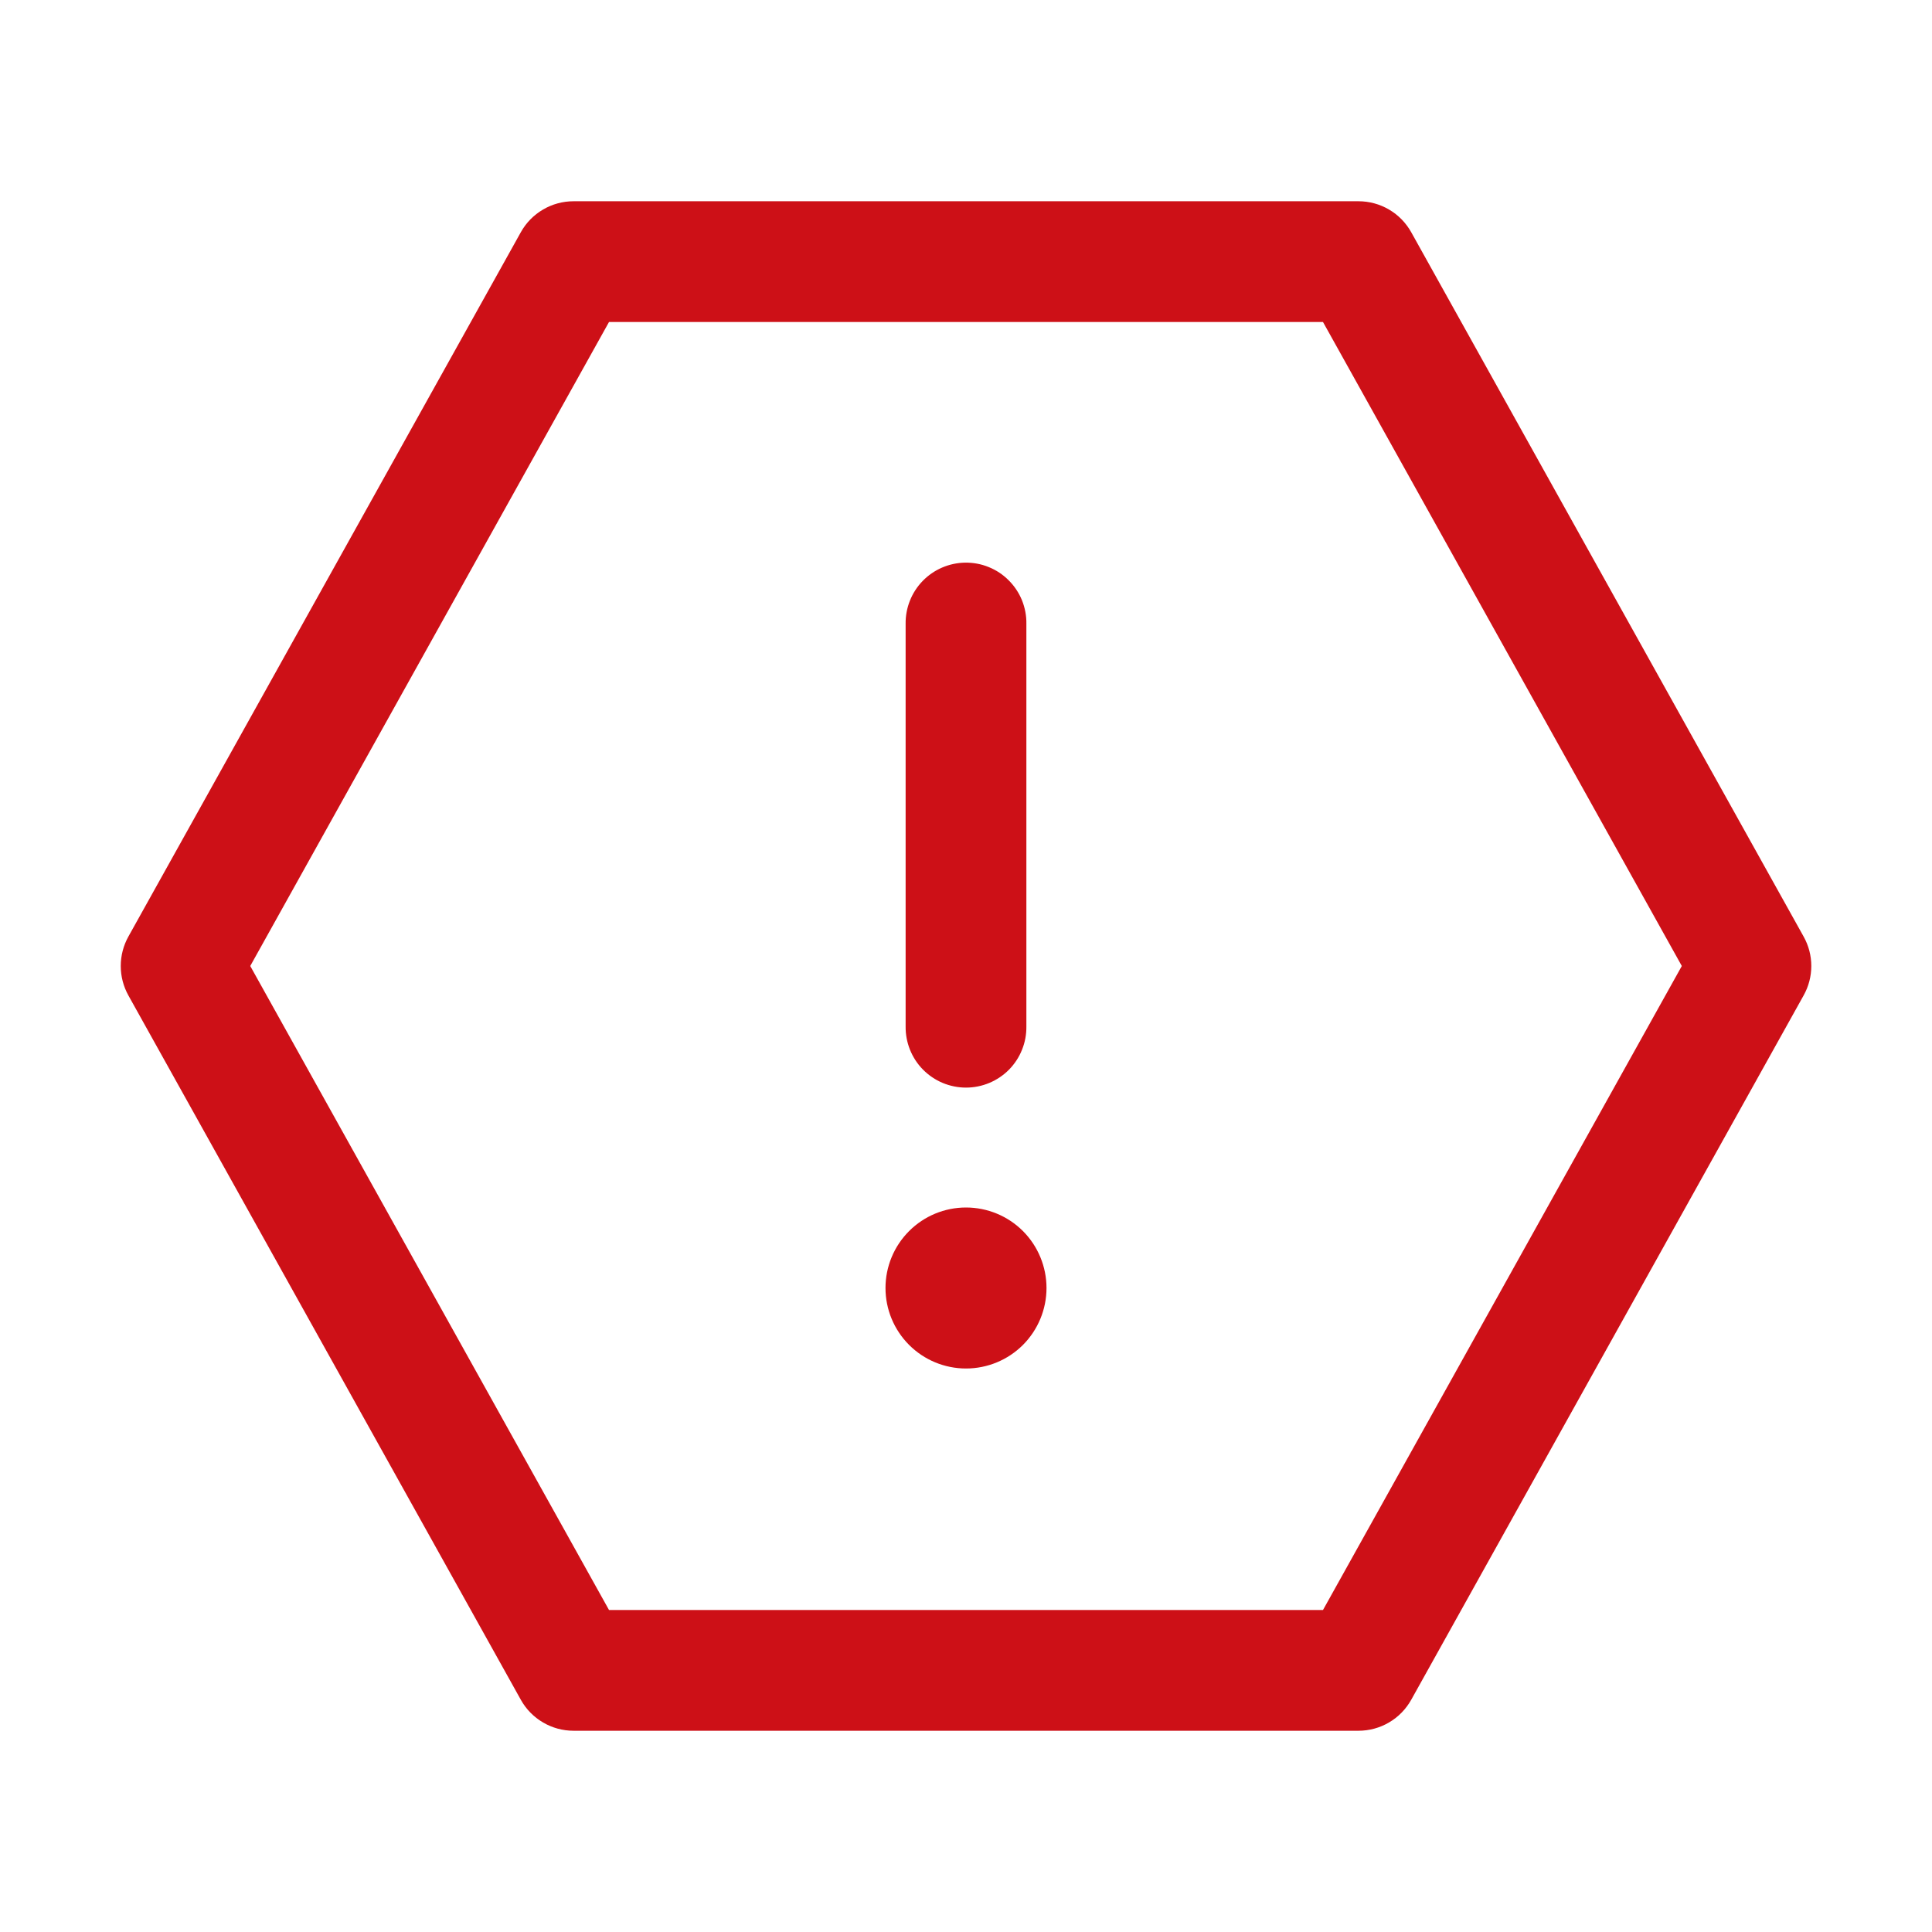 <svg width="36" height="36" viewBox="0 0 36 36" fill="none" xmlns="http://www.w3.org/2000/svg">
<path d="M10.688 3.75C10.487 3.75 10.291 3.803 10.118 3.905C9.945 4.006 9.802 4.152 9.705 4.327L2.392 17.452C2.299 17.62 2.25 17.808 2.25 18C2.25 18.192 2.299 18.38 2.392 18.548L9.705 31.673C9.802 31.848 9.945 31.994 10.118 32.095C10.291 32.197 10.487 32.25 10.688 32.25H25.313C25.513 32.25 25.71 32.197 25.883 32.095C26.056 31.994 26.198 31.848 26.296 31.673L33.608 18.548C33.702 18.38 33.751 18.192 33.751 18C33.751 17.808 33.702 17.62 33.608 17.452L26.296 4.327C26.198 4.152 26.056 4.006 25.883 3.905C25.71 3.803 25.513 3.75 25.313 3.75H10.688ZM11.348 6H24.652L31.338 18L24.652 30H11.348L4.663 18L11.348 6ZM17.983 10.484C17.685 10.489 17.401 10.611 17.193 10.825C16.985 11.039 16.871 11.327 16.875 11.625V19.125C16.873 19.274 16.901 19.422 16.956 19.56C17.012 19.699 17.094 19.825 17.199 19.931C17.304 20.037 17.428 20.121 17.566 20.179C17.704 20.236 17.851 20.266 18 20.266C18.149 20.266 18.297 20.236 18.434 20.179C18.572 20.121 18.697 20.037 18.802 19.931C18.906 19.825 18.989 19.699 19.044 19.56C19.1 19.422 19.127 19.274 19.125 19.125V11.625C19.128 11.474 19.099 11.325 19.043 11.185C18.986 11.046 18.902 10.919 18.795 10.813C18.689 10.706 18.562 10.622 18.422 10.566C18.283 10.509 18.133 10.482 17.983 10.484ZM18 22.5C17.602 22.5 17.221 22.658 16.94 22.939C16.658 23.221 16.5 23.602 16.5 24C16.5 24.398 16.658 24.779 16.94 25.061C17.221 25.342 17.602 25.5 18 25.5C18.398 25.5 18.78 25.342 19.061 25.061C19.342 24.779 19.5 24.398 19.5 24C19.5 23.602 19.342 23.221 19.061 22.939C18.78 22.658 18.398 22.5 18 22.5Z" fill="#CD1017"/>
</svg>
